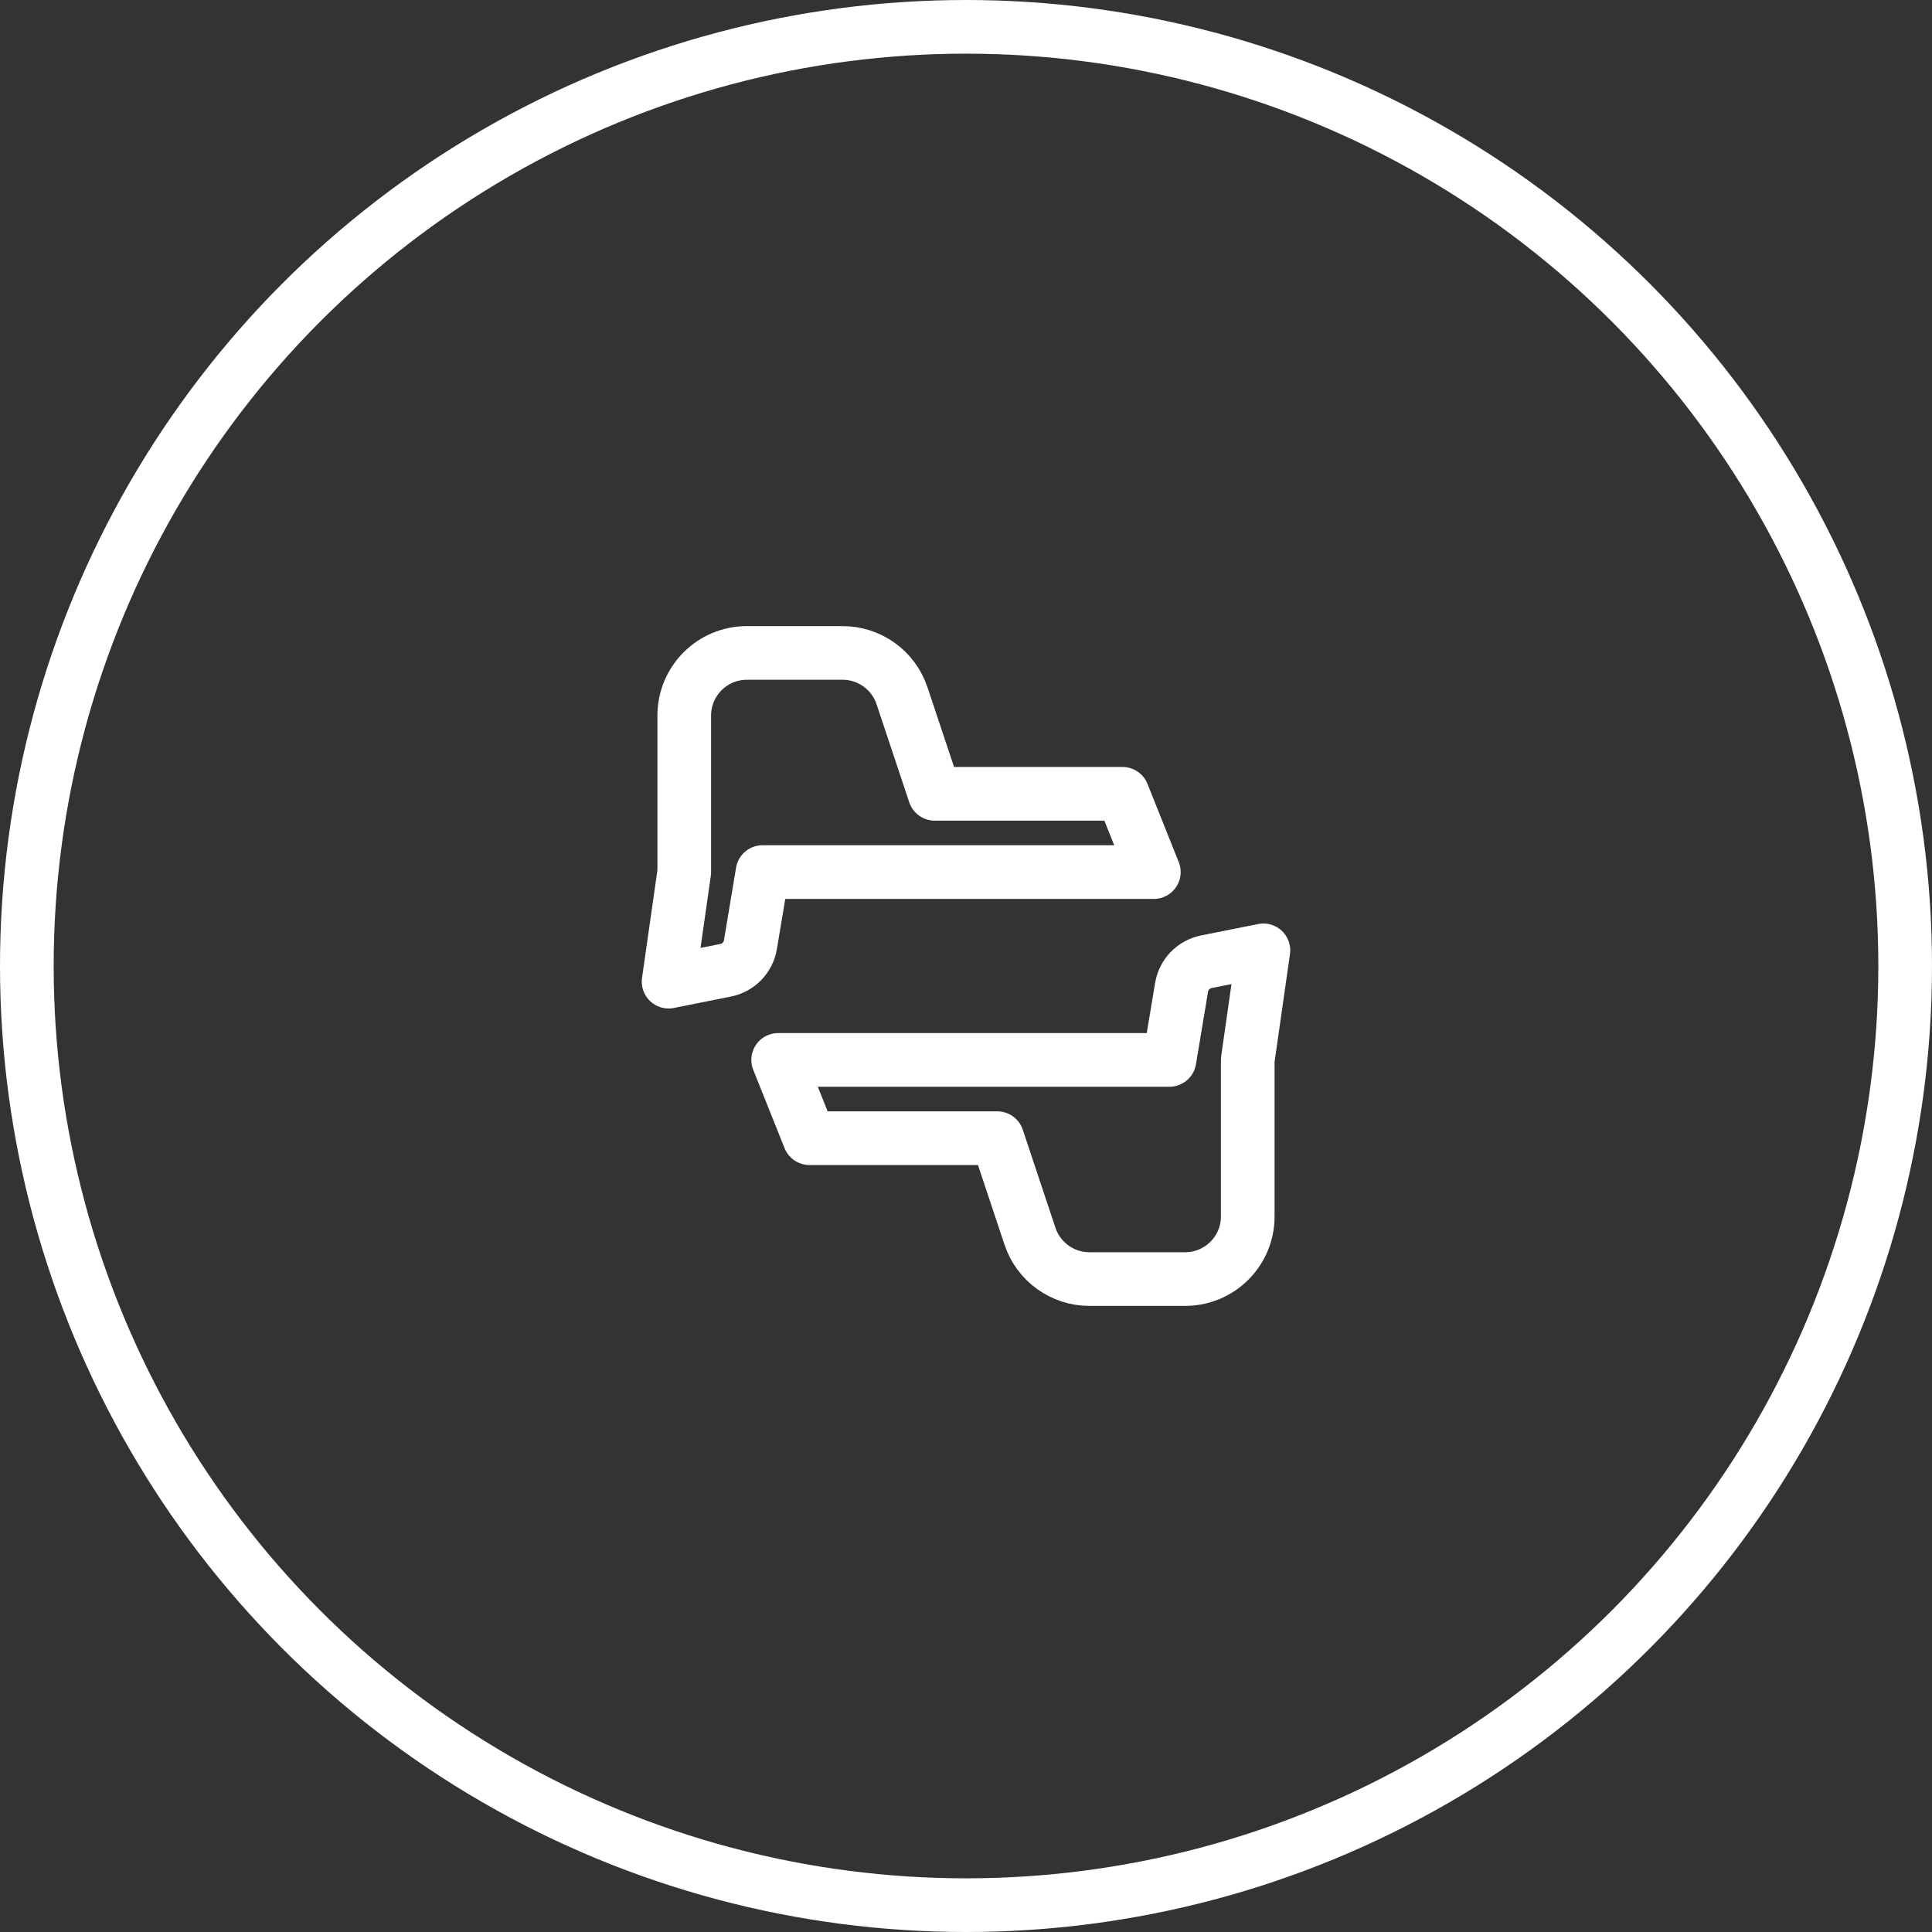 <svg width="72" height="72" viewBox="0 0 72 72" fill="none" xmlns="http://www.w3.org/2000/svg">
<rect x="0" y="0" width="72" height="72" fill="#333333" stroke="none"/>
<path d="M43.583 39.5H29L30.167 42.417H37.167L38.385 46.072C38.703 47.024 39.594 47.667 40.598 47.667H44.167C45.455 47.667 46.5 46.622 46.5 45.334V39.5L47.083 35.417L44.956 35.842C44.481 35.937 44.114 36.316 44.034 36.795L43.583 39.5Z" stroke="white" stroke-width="2" stroke-linecap="round" stroke-linejoin="round"/>
<path d="M28.417 32.5H43L41.834 29.583H34.834L33.615 25.928C33.298 24.976 32.406 24.333 31.402 24.333H27.834C26.545 24.333 25.5 25.378 25.5 26.666V32.5L24.917 36.583L27.044 36.158C27.519 36.063 27.886 35.684 27.966 35.205L28.417 32.5Z" stroke="white" stroke-width="2" stroke-linecap="round" stroke-linejoin="round"/>
<circle cx="36" cy="36" r="35" stroke="white" stroke-width="2"/>
</svg>
